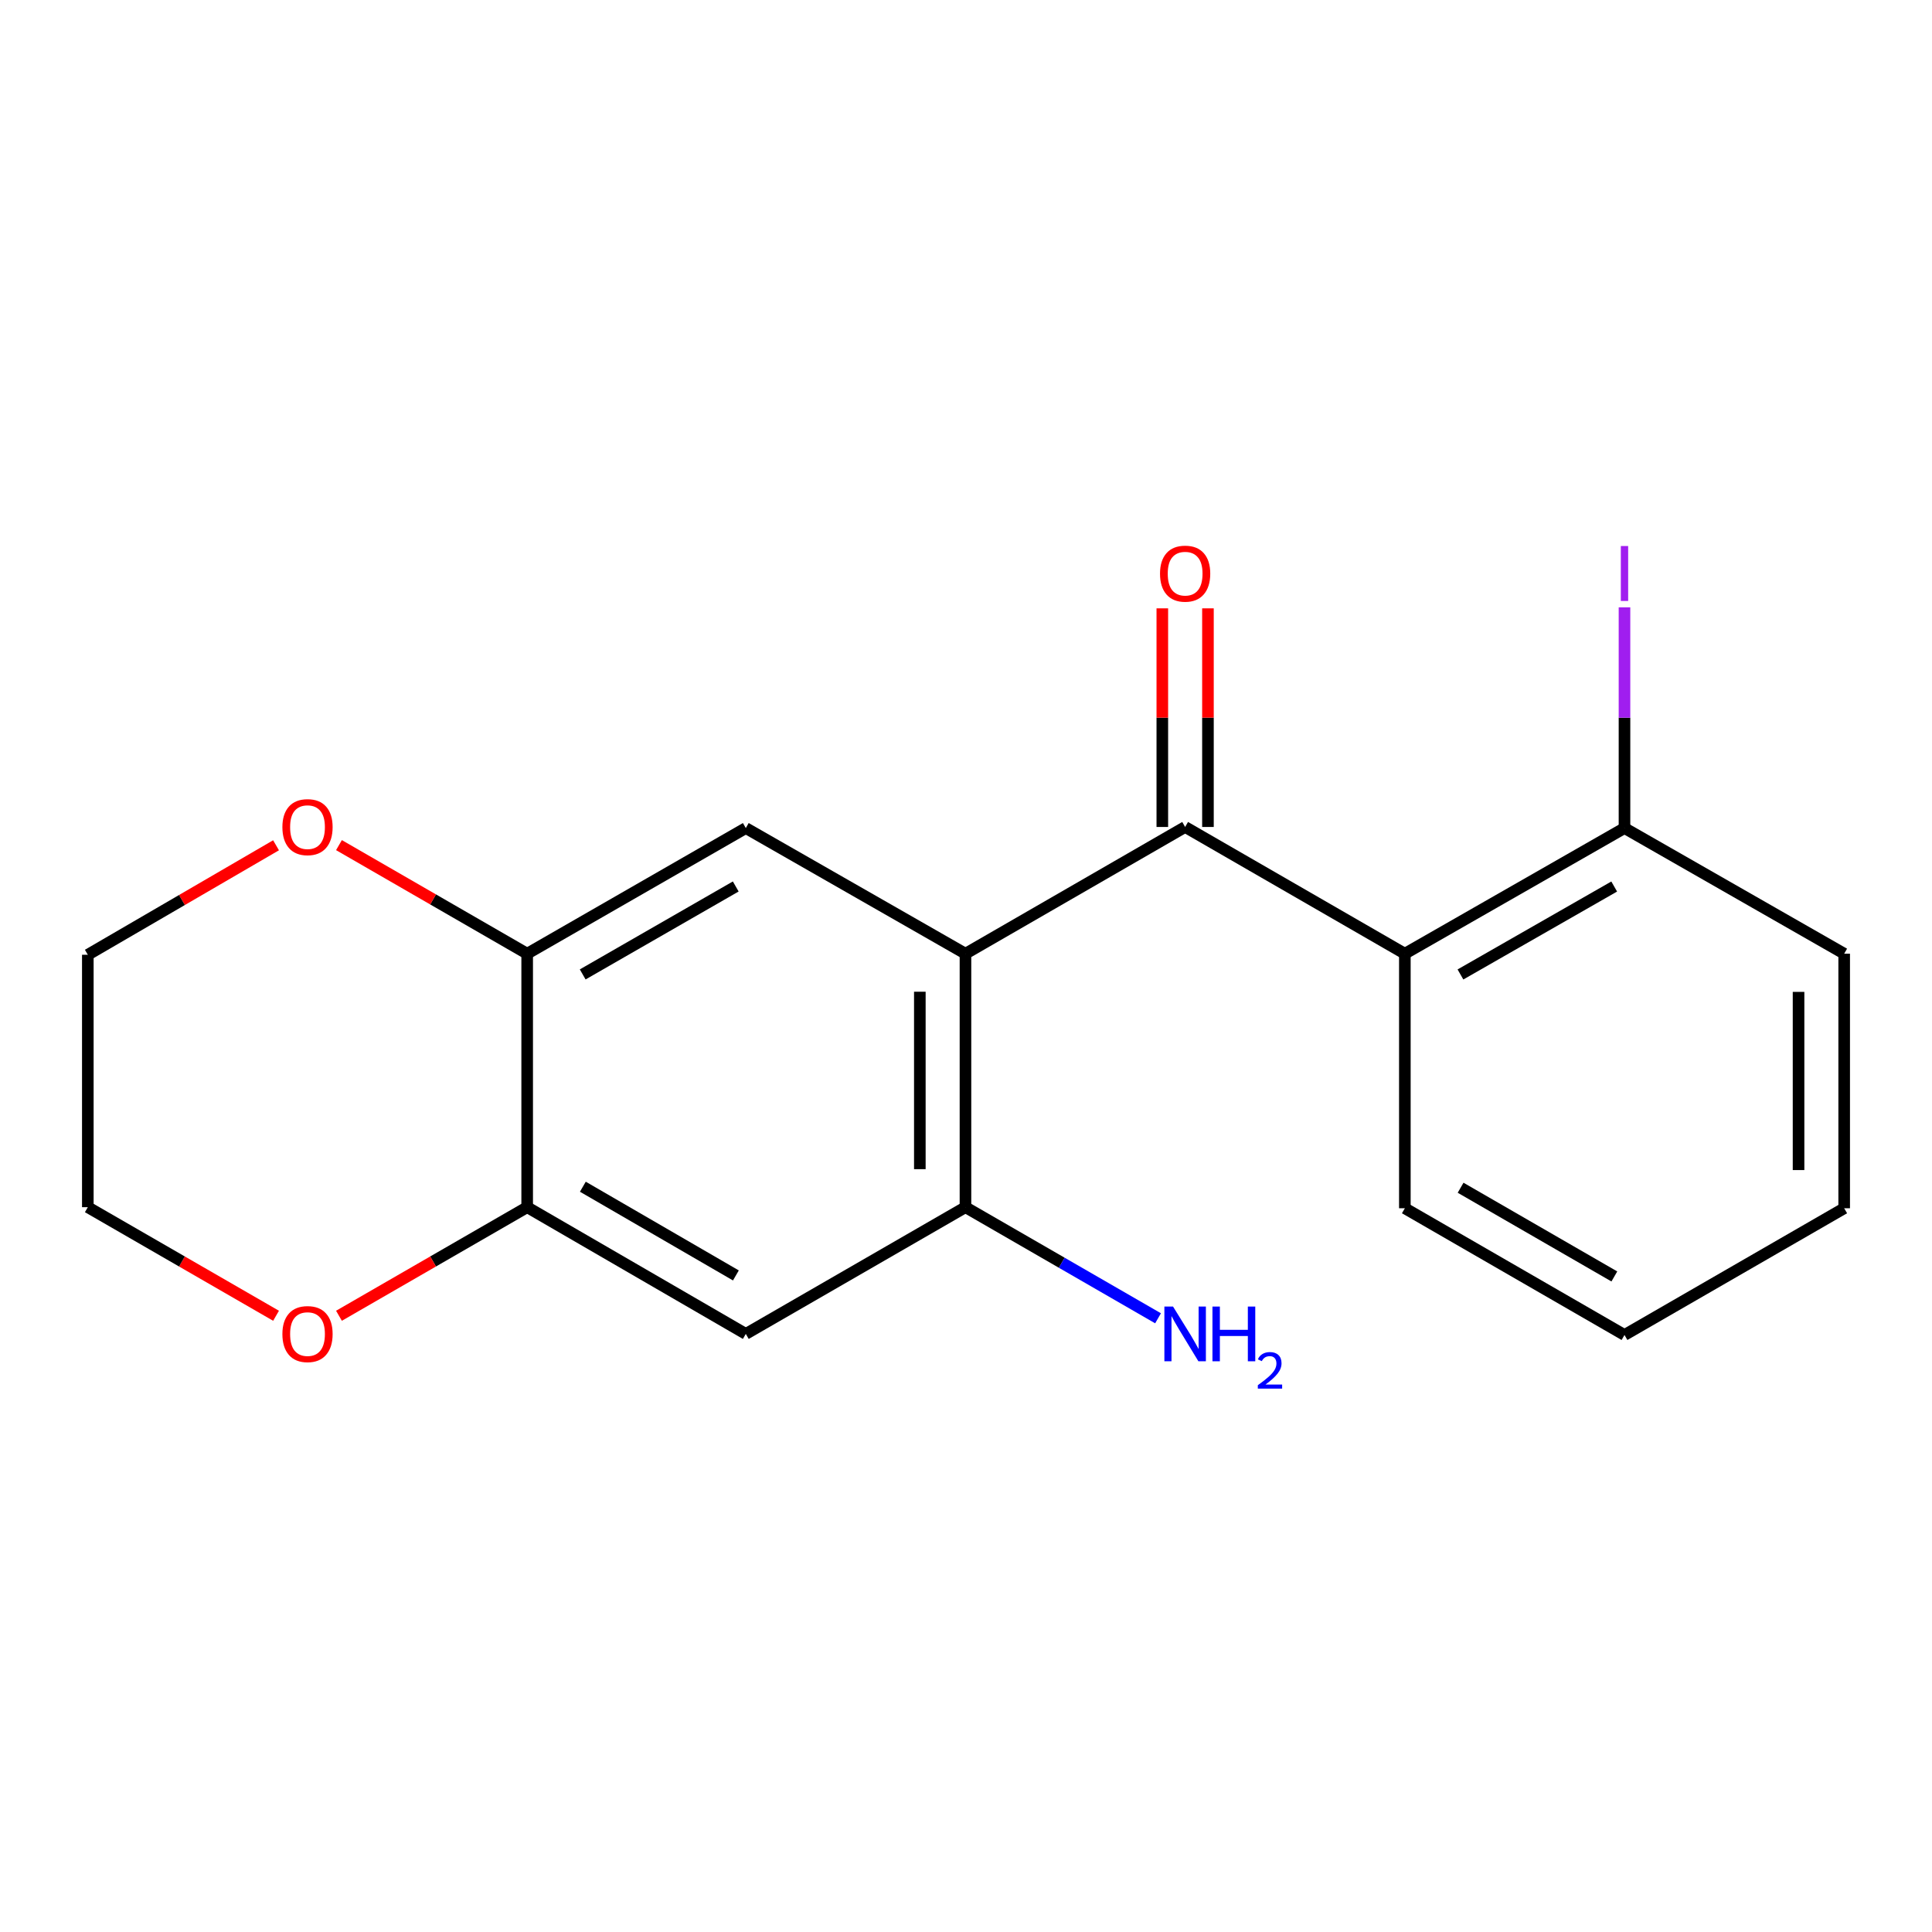 <?xml version='1.0' encoding='iso-8859-1'?>
<svg version='1.1' baseProfile='full'
              xmlns='http://www.w3.org/2000/svg'
                      xmlns:rdkit='http://www.rdkit.org/xml'
                      xmlns:xlink='http://www.w3.org/1999/xlink'
                  xml:space='preserve'
width='1000px' height='1000px' viewBox='0 0 1000 1000'>
<!-- END OF HEADER -->
<rect style='opacity:1.0;fill:#FFFFFF;stroke:none' width='1000' height='1000' x='0' y='0'> </rect>
<path class='bond-0' d='M 499.724,493.636 L 613.423,428.041' style='fill:none;fill-rule:evenodd;stroke:#000000;stroke-width:6px;stroke-linecap:butt;stroke-linejoin:miter;stroke-opacity:1' />
<path class='bond-2' d='M 499.724,493.636 L 499.724,624.839' style='fill:none;fill-rule:evenodd;stroke:#000000;stroke-width:6px;stroke-linecap:butt;stroke-linejoin:miter;stroke-opacity:1' />
<path class='bond-2' d='M 476.106,513.317 L 476.106,605.159' style='fill:none;fill-rule:evenodd;stroke:#000000;stroke-width:6px;stroke-linecap:butt;stroke-linejoin:miter;stroke-opacity:1' />
<path class='bond-3' d='M 499.724,493.636 L 386.026,428.606' style='fill:none;fill-rule:evenodd;stroke:#000000;stroke-width:6px;stroke-linecap:butt;stroke-linejoin:miter;stroke-opacity:1' />
<path class='bond-1' d='M 613.423,428.041 L 727.148,493.636' style='fill:none;fill-rule:evenodd;stroke:#000000;stroke-width:6px;stroke-linecap:butt;stroke-linejoin:miter;stroke-opacity:1' />
<path class='bond-8' d='M 625.233,428.041 L 625.233,371.46' style='fill:none;fill-rule:evenodd;stroke:#000000;stroke-width:6px;stroke-linecap:butt;stroke-linejoin:miter;stroke-opacity:1' />
<path class='bond-8' d='M 625.233,371.46 L 625.233,314.879' style='fill:none;fill-rule:evenodd;stroke:#FF0000;stroke-width:6px;stroke-linecap:butt;stroke-linejoin:miter;stroke-opacity:1' />
<path class='bond-8' d='M 601.614,428.041 L 601.614,371.46' style='fill:none;fill-rule:evenodd;stroke:#000000;stroke-width:6px;stroke-linecap:butt;stroke-linejoin:miter;stroke-opacity:1' />
<path class='bond-8' d='M 601.614,371.46 L 601.614,314.879' style='fill:none;fill-rule:evenodd;stroke:#FF0000;stroke-width:6px;stroke-linecap:butt;stroke-linejoin:miter;stroke-opacity:1' />
<path class='bond-7' d='M 727.148,493.636 L 840.834,428.606' style='fill:none;fill-rule:evenodd;stroke:#000000;stroke-width:6px;stroke-linecap:butt;stroke-linejoin:miter;stroke-opacity:1' />
<path class='bond-7' d='M 755.928,504.383 L 835.508,458.862' style='fill:none;fill-rule:evenodd;stroke:#000000;stroke-width:6px;stroke-linecap:butt;stroke-linejoin:miter;stroke-opacity:1' />
<path class='bond-13' d='M 727.148,493.636 L 727.148,625.39' style='fill:none;fill-rule:evenodd;stroke:#000000;stroke-width:6px;stroke-linecap:butt;stroke-linejoin:miter;stroke-opacity:1' />
<path class='bond-4' d='M 499.724,624.839 L 386.026,690.434' style='fill:none;fill-rule:evenodd;stroke:#000000;stroke-width:6px;stroke-linecap:butt;stroke-linejoin:miter;stroke-opacity:1' />
<path class='bond-11' d='M 499.724,624.839 L 549.563,653.592' style='fill:none;fill-rule:evenodd;stroke:#000000;stroke-width:6px;stroke-linecap:butt;stroke-linejoin:miter;stroke-opacity:1' />
<path class='bond-11' d='M 549.563,653.592 L 599.402,682.345' style='fill:none;fill-rule:evenodd;stroke:#0000FF;stroke-width:6px;stroke-linecap:butt;stroke-linejoin:miter;stroke-opacity:1' />
<path class='bond-5' d='M 386.026,428.606 L 272.865,493.636' style='fill:none;fill-rule:evenodd;stroke:#000000;stroke-width:6px;stroke-linecap:butt;stroke-linejoin:miter;stroke-opacity:1' />
<path class='bond-5' d='M 380.82,458.839 L 301.607,504.36' style='fill:none;fill-rule:evenodd;stroke:#000000;stroke-width:6px;stroke-linecap:butt;stroke-linejoin:miter;stroke-opacity:1' />
<path class='bond-6' d='M 386.026,690.434 L 272.865,624.839' style='fill:none;fill-rule:evenodd;stroke:#000000;stroke-width:6px;stroke-linecap:butt;stroke-linejoin:miter;stroke-opacity:1' />
<path class='bond-6' d='M 380.896,660.161 L 301.684,614.244' style='fill:none;fill-rule:evenodd;stroke:#000000;stroke-width:6px;stroke-linecap:butt;stroke-linejoin:miter;stroke-opacity:1' />
<path class='bond-9' d='M 272.865,493.636 L 224.156,465.535' style='fill:none;fill-rule:evenodd;stroke:#000000;stroke-width:6px;stroke-linecap:butt;stroke-linejoin:miter;stroke-opacity:1' />
<path class='bond-9' d='M 224.156,465.535 L 175.448,437.435' style='fill:none;fill-rule:evenodd;stroke:#FF0000;stroke-width:6px;stroke-linecap:butt;stroke-linejoin:miter;stroke-opacity:1' />
<path class='bond-19' d='M 272.865,493.636 L 272.865,624.839' style='fill:none;fill-rule:evenodd;stroke:#000000;stroke-width:6px;stroke-linecap:butt;stroke-linejoin:miter;stroke-opacity:1' />
<path class='bond-10' d='M 272.865,624.839 L 224.156,652.94' style='fill:none;fill-rule:evenodd;stroke:#000000;stroke-width:6px;stroke-linecap:butt;stroke-linejoin:miter;stroke-opacity:1' />
<path class='bond-10' d='M 224.156,652.94 L 175.448,681.041' style='fill:none;fill-rule:evenodd;stroke:#FF0000;stroke-width:6px;stroke-linecap:butt;stroke-linejoin:miter;stroke-opacity:1' />
<path class='bond-12' d='M 840.834,428.606 L 840.834,371.479' style='fill:none;fill-rule:evenodd;stroke:#000000;stroke-width:6px;stroke-linecap:butt;stroke-linejoin:miter;stroke-opacity:1' />
<path class='bond-12' d='M 840.834,371.479 L 840.834,314.353' style='fill:none;fill-rule:evenodd;stroke:#A01EEF;stroke-width:6px;stroke-linecap:butt;stroke-linejoin:miter;stroke-opacity:1' />
<path class='bond-16' d='M 840.834,428.606 L 954.545,493.636' style='fill:none;fill-rule:evenodd;stroke:#000000;stroke-width:6px;stroke-linecap:butt;stroke-linejoin:miter;stroke-opacity:1' />
<path class='bond-15' d='M 142.878,437.517 L 94.166,465.852' style='fill:none;fill-rule:evenodd;stroke:#FF0000;stroke-width:6px;stroke-linecap:butt;stroke-linejoin:miter;stroke-opacity:1' />
<path class='bond-15' d='M 94.166,465.852 L 45.455,494.187' style='fill:none;fill-rule:evenodd;stroke:#000000;stroke-width:6px;stroke-linecap:butt;stroke-linejoin:miter;stroke-opacity:1' />
<path class='bond-14' d='M 142.884,681.042 L 94.169,652.941' style='fill:none;fill-rule:evenodd;stroke:#FF0000;stroke-width:6px;stroke-linecap:butt;stroke-linejoin:miter;stroke-opacity:1' />
<path class='bond-14' d='M 94.169,652.941 L 45.455,624.839' style='fill:none;fill-rule:evenodd;stroke:#000000;stroke-width:6px;stroke-linecap:butt;stroke-linejoin:miter;stroke-opacity:1' />
<path class='bond-17' d='M 727.148,625.39 L 840.834,690.985' style='fill:none;fill-rule:evenodd;stroke:#000000;stroke-width:6px;stroke-linecap:butt;stroke-linejoin:miter;stroke-opacity:1' />
<path class='bond-17' d='M 756.005,614.772 L 835.585,660.688' style='fill:none;fill-rule:evenodd;stroke:#000000;stroke-width:6px;stroke-linecap:butt;stroke-linejoin:miter;stroke-opacity:1' />
<path class='bond-20' d='M 45.455,624.839 L 45.455,494.187' style='fill:none;fill-rule:evenodd;stroke:#000000;stroke-width:6px;stroke-linecap:butt;stroke-linejoin:miter;stroke-opacity:1' />
<path class='bond-21' d='M 954.545,493.636 L 954.545,625.39' style='fill:none;fill-rule:evenodd;stroke:#000000;stroke-width:6px;stroke-linecap:butt;stroke-linejoin:miter;stroke-opacity:1' />
<path class='bond-21' d='M 930.927,513.399 L 930.927,605.627' style='fill:none;fill-rule:evenodd;stroke:#000000;stroke-width:6px;stroke-linecap:butt;stroke-linejoin:miter;stroke-opacity:1' />
<path class='bond-18' d='M 840.834,690.985 L 954.545,625.39' style='fill:none;fill-rule:evenodd;stroke:#000000;stroke-width:6px;stroke-linecap:butt;stroke-linejoin:miter;stroke-opacity:1' />
<path  class='atom-9' d='M 600.423 296.919
Q 600.423 290.119, 603.783 286.319
Q 607.143 282.519, 613.423 282.519
Q 619.703 282.519, 623.063 286.319
Q 626.423 290.119, 626.423 296.919
Q 626.423 303.799, 623.023 307.719
Q 619.623 311.599, 613.423 311.599
Q 607.183 311.599, 603.783 307.719
Q 600.423 303.839, 600.423 296.919
M 613.423 308.399
Q 617.743 308.399, 620.063 305.519
Q 622.423 302.599, 622.423 296.919
Q 622.423 291.359, 620.063 288.559
Q 617.743 285.719, 613.423 285.719
Q 609.103 285.719, 606.743 288.519
Q 604.423 291.319, 604.423 296.919
Q 604.423 302.639, 606.743 305.519
Q 609.103 308.399, 613.423 308.399
' fill='#FF0000'/>
<path  class='atom-10' d='M 146.166 428.121
Q 146.166 421.321, 149.526 417.521
Q 152.886 413.721, 159.166 413.721
Q 165.446 413.721, 168.806 417.521
Q 172.166 421.321, 172.166 428.121
Q 172.166 435.001, 168.766 438.921
Q 165.366 442.801, 159.166 442.801
Q 152.926 442.801, 149.526 438.921
Q 146.166 435.041, 146.166 428.121
M 159.166 439.601
Q 163.486 439.601, 165.806 436.721
Q 168.166 433.801, 168.166 428.121
Q 168.166 422.561, 165.806 419.761
Q 163.486 416.921, 159.166 416.921
Q 154.846 416.921, 152.486 419.721
Q 150.166 422.521, 150.166 428.121
Q 150.166 433.841, 152.486 436.721
Q 154.846 439.601, 159.166 439.601
' fill='#FF0000'/>
<path  class='atom-11' d='M 146.166 690.514
Q 146.166 683.714, 149.526 679.914
Q 152.886 676.114, 159.166 676.114
Q 165.446 676.114, 168.806 679.914
Q 172.166 683.714, 172.166 690.514
Q 172.166 697.394, 168.766 701.314
Q 165.366 705.194, 159.166 705.194
Q 152.926 705.194, 149.526 701.314
Q 146.166 697.434, 146.166 690.514
M 159.166 701.994
Q 163.486 701.994, 165.806 699.114
Q 168.166 696.194, 168.166 690.514
Q 168.166 684.954, 165.806 682.154
Q 163.486 679.314, 159.166 679.314
Q 154.846 679.314, 152.486 682.114
Q 150.166 684.914, 150.166 690.514
Q 150.166 696.234, 152.486 699.114
Q 154.846 701.994, 159.166 701.994
' fill='#FF0000'/>
<path  class='atom-12' d='M 607.163 676.274
L 616.443 691.274
Q 617.363 692.754, 618.843 695.434
Q 620.323 698.114, 620.403 698.274
L 620.403 676.274
L 624.163 676.274
L 624.163 704.594
L 620.283 704.594
L 610.323 688.194
Q 609.163 686.274, 607.923 684.074
Q 606.723 681.874, 606.363 681.194
L 606.363 704.594
L 602.683 704.594
L 602.683 676.274
L 607.163 676.274
' fill='#0000FF'/>
<path  class='atom-12' d='M 627.563 676.274
L 631.403 676.274
L 631.403 688.314
L 645.883 688.314
L 645.883 676.274
L 649.723 676.274
L 649.723 704.594
L 645.883 704.594
L 645.883 691.514
L 631.403 691.514
L 631.403 704.594
L 627.563 704.594
L 627.563 676.274
' fill='#0000FF'/>
<path  class='atom-12' d='M 651.096 703.601
Q 651.782 701.832, 653.419 700.855
Q 655.056 699.852, 657.326 699.852
Q 660.151 699.852, 661.735 701.383
Q 663.319 702.914, 663.319 705.633
Q 663.319 708.405, 661.26 710.993
Q 659.227 713.58, 655.003 716.642
L 663.636 716.642
L 663.636 718.754
L 651.043 718.754
L 651.043 716.985
Q 654.528 714.504, 656.587 712.656
Q 658.673 710.808, 659.676 709.145
Q 660.679 707.481, 660.679 705.765
Q 660.679 703.97, 659.782 702.967
Q 658.884 701.964, 657.326 701.964
Q 655.822 701.964, 654.818 702.571
Q 653.815 703.178, 653.102 704.525
L 651.096 703.601
' fill='#0000FF'/>
<path  class='atom-13' d='M 838.934 282.619
L 842.734 282.619
L 842.734 311.059
L 838.934 311.059
L 838.934 282.619
' fill='#A01EEF'/>
</svg>
